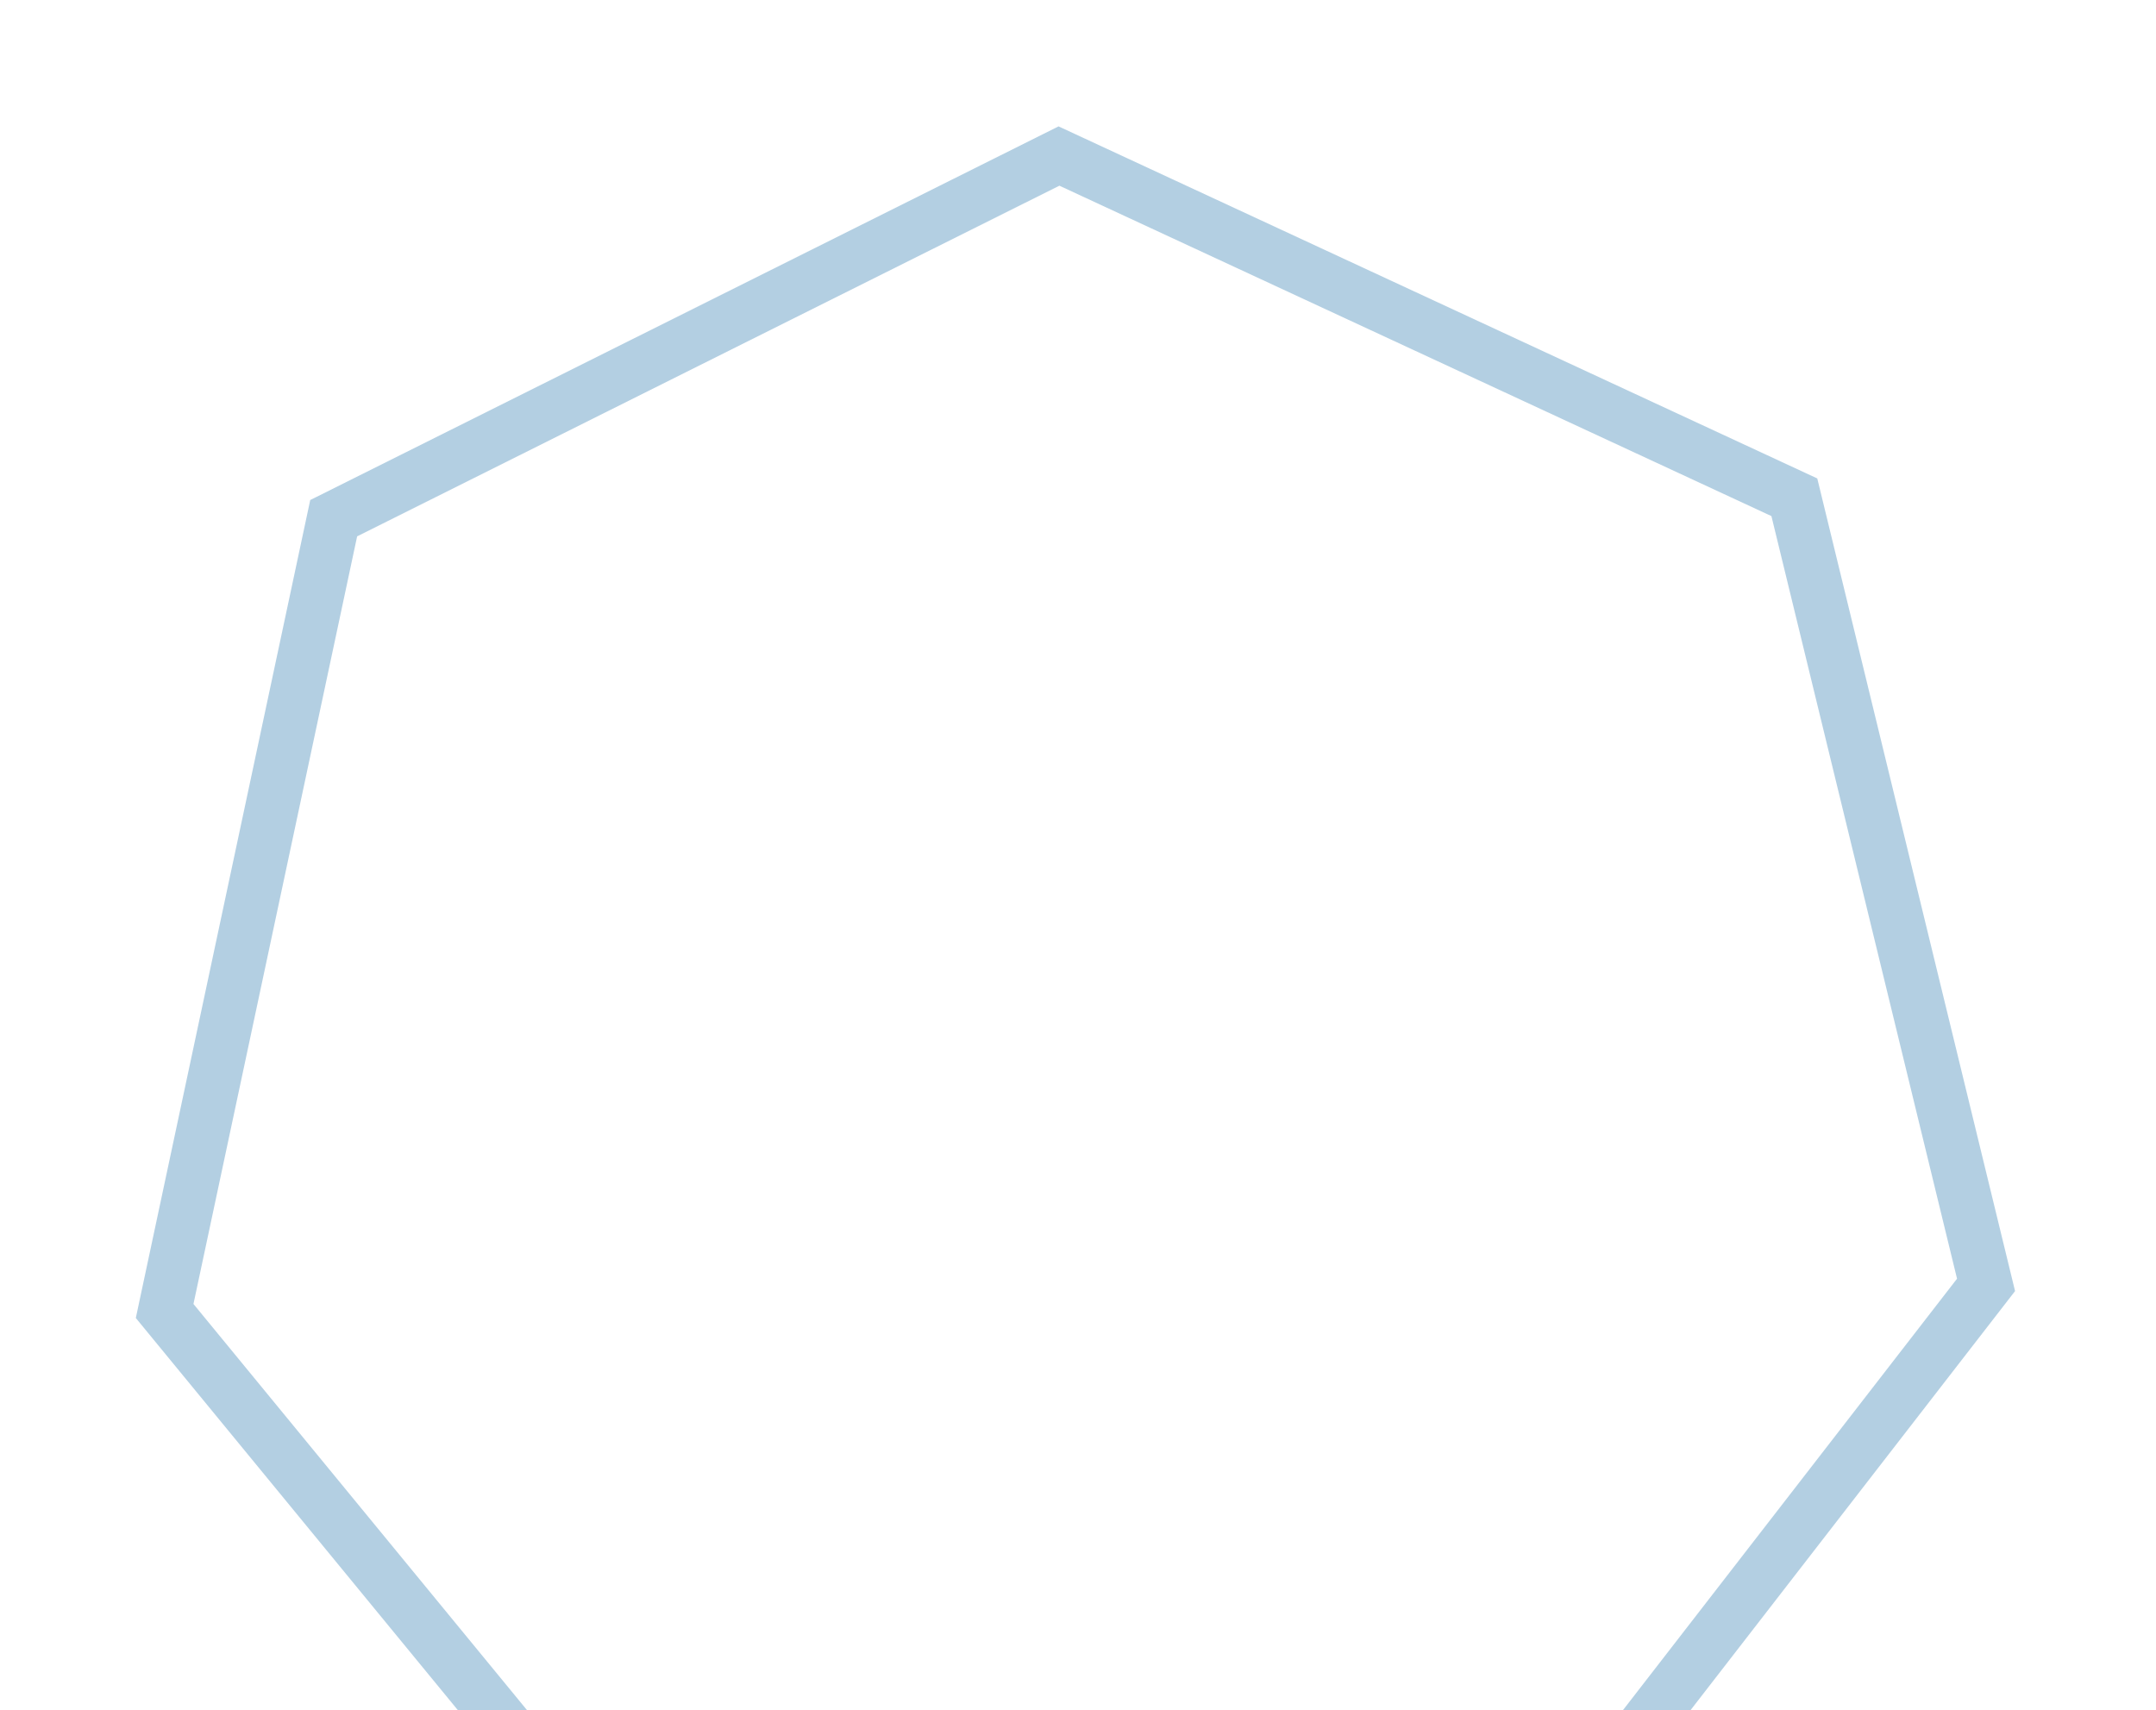 <svg width="121" height="96" viewBox="0 0 121 96" fill="none" xmlns="http://www.w3.org/2000/svg">
<g filter="url(#filter0_f_645_1900)">
<path d="M18.727 29.085L59.432 8.758L100.703 27.91L111.462 72.117L83.607 108.092L38.114 108.744L9.24 73.582L18.727 29.085Z" stroke="#B3CFE2" stroke-width="3"/>
</g>
<defs>
<filter id="filter0_f_645_1900" x="0.622" y="0.094" width="119.469" height="117.16" filterUnits="userSpaceOnUse" color-interpolation-filters="sRGB">
<feFlood flood-opacity="0" result="BackgroundImageFix"/>
<feBlend mode="normal" in="SourceGraphic" in2="BackgroundImageFix" result="shape"/>
<feGaussianBlur stdDeviation="3.5" result="effect1_foregroundBlur_645_1900"/>
</filter>
</defs>
</svg>
